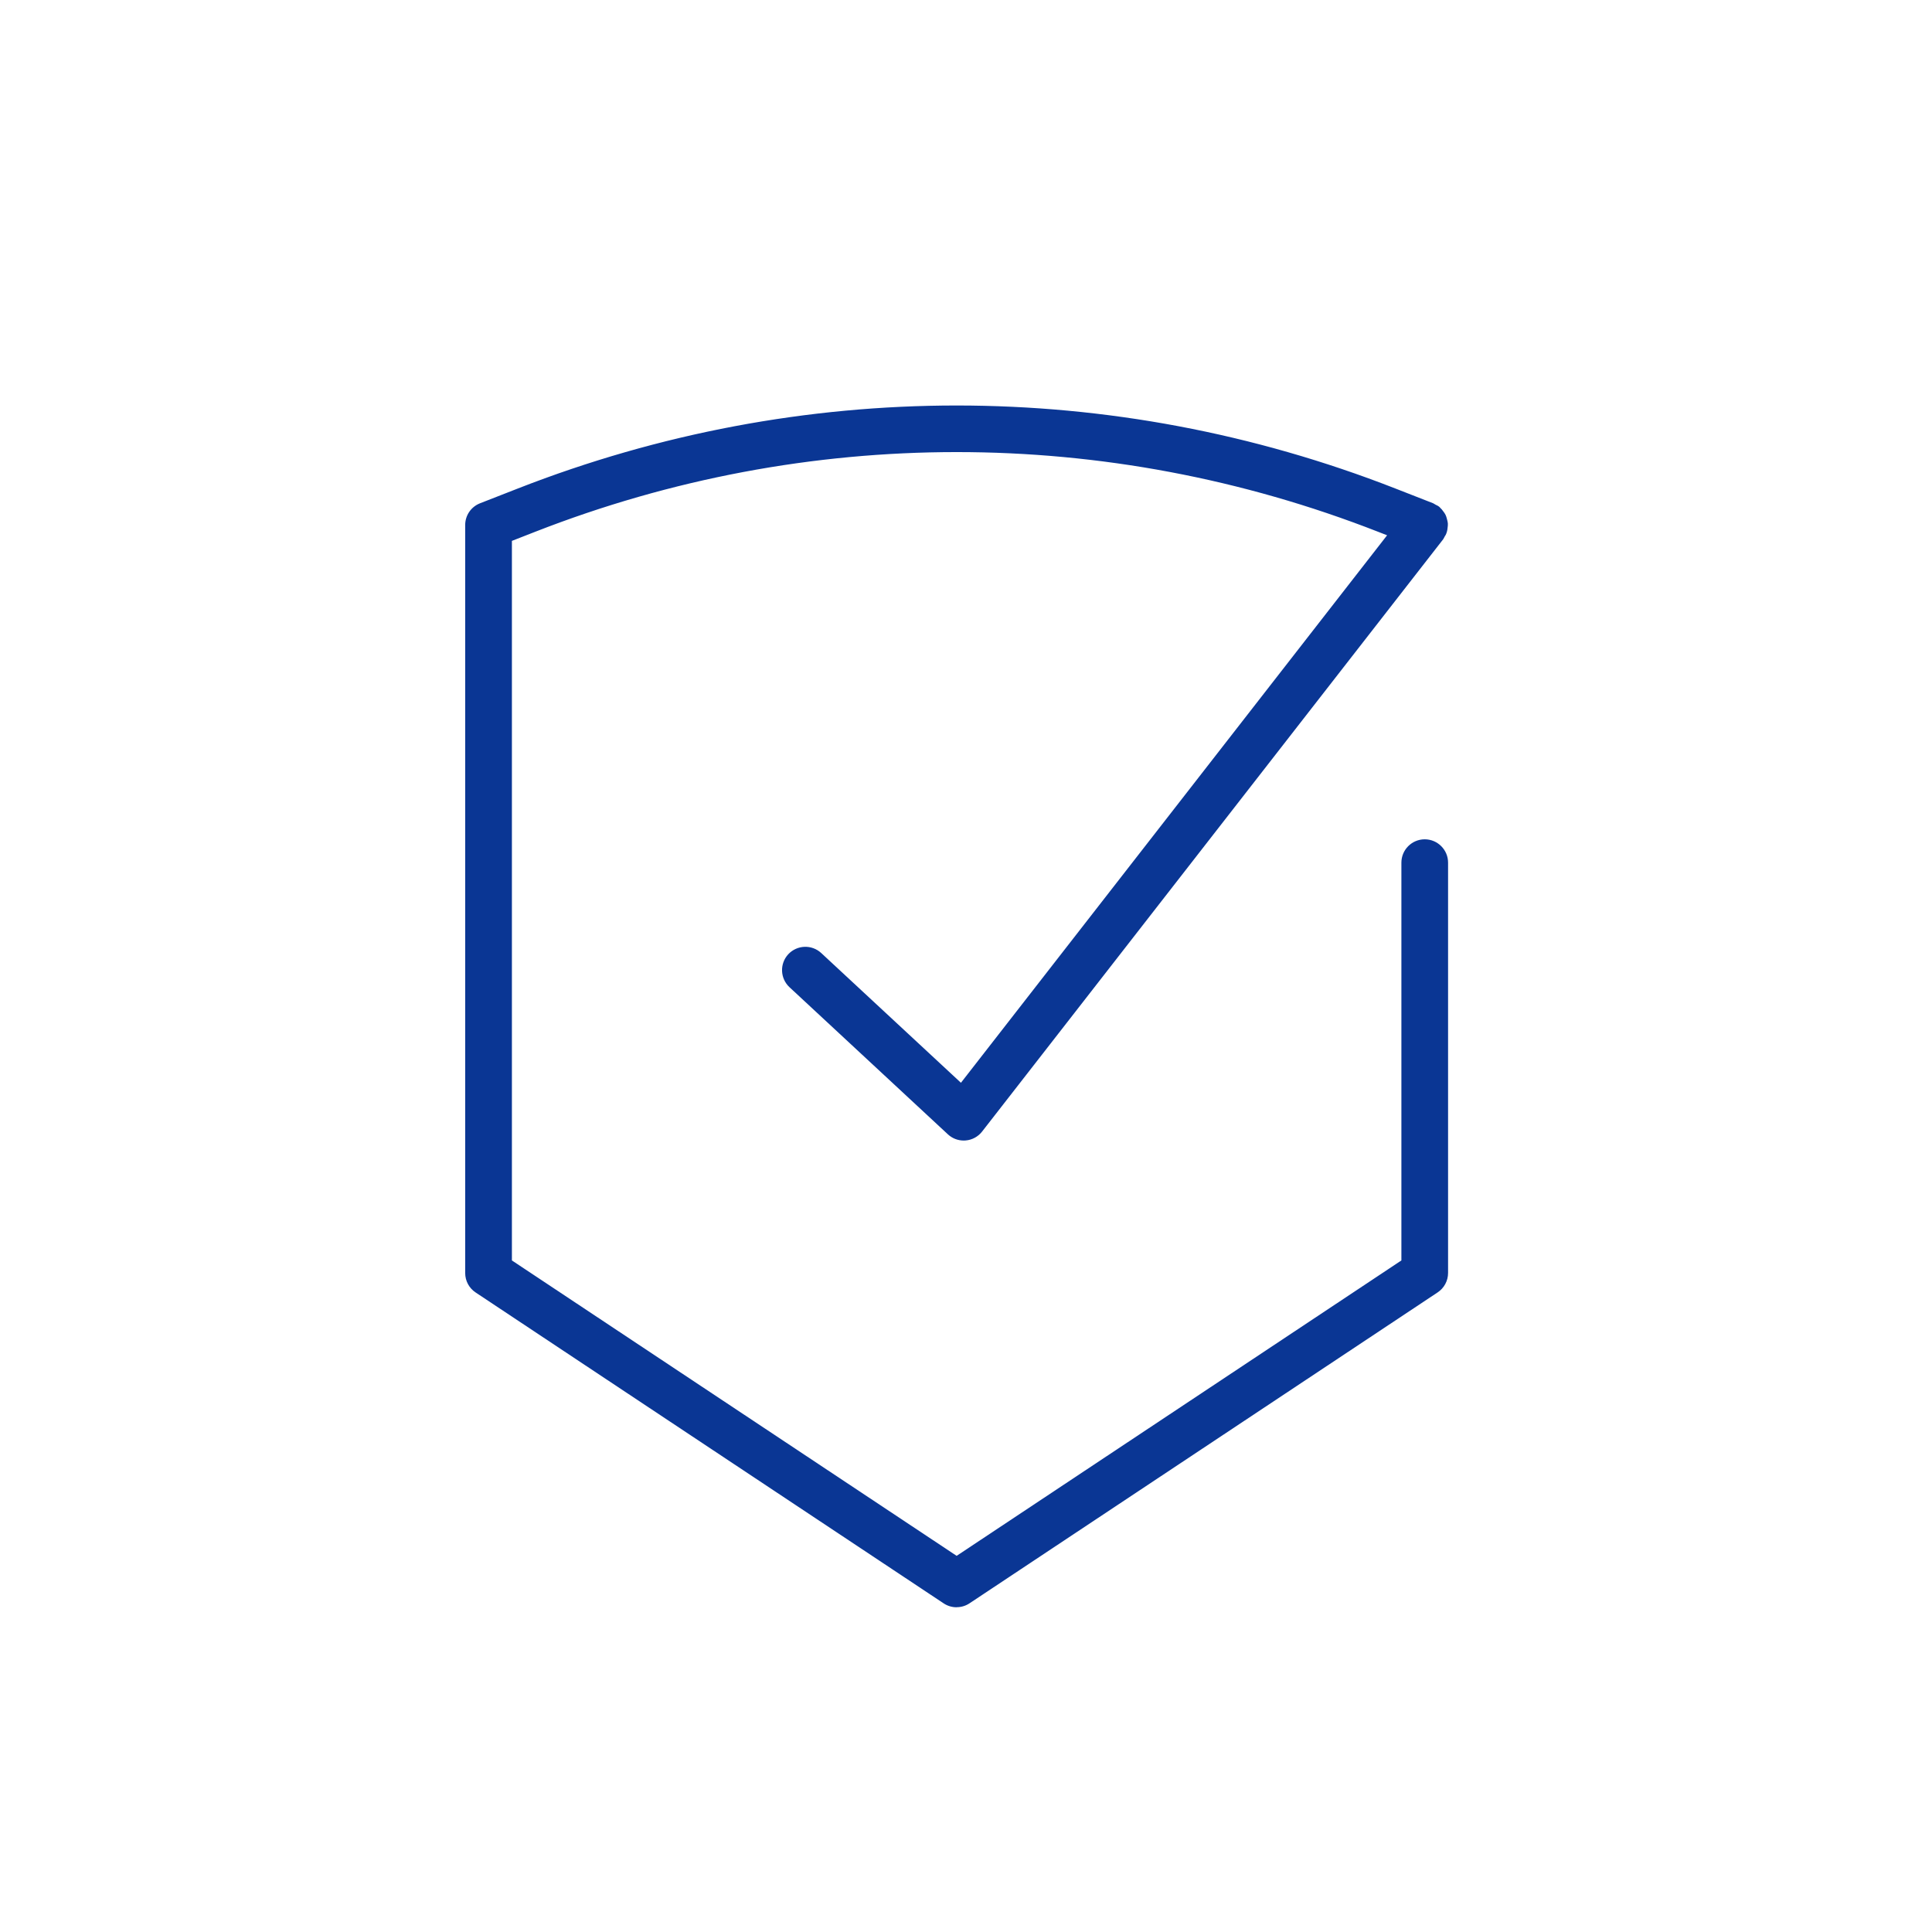 <?xml version="1.0" encoding="UTF-8"?><svg id="Layer_1_copy" xmlns="http://www.w3.org/2000/svg" viewBox="0 0 500 500"><defs><style>.cls-1{fill:#0a3694;stroke-width:0px;}</style></defs><path class="cls-1" d="M368.7,218.88c-2.42,0-4.39,1.97-4.39,4.39v103.83l-116.74,77.55-116.75-77.55v-188.22l7.06-2.76c70.74-27.66,148.64-27.66,219.38,0l4.37,1.71-112.75,144.84-37.48-34.8c-1.78-1.65-4.56-1.55-6.21.23-1.65,1.78-1.55,4.56.23,6.21l40.99,38.06c.81.76,1.88,1.17,2.99,1.17.12,0,.24,0,.35-.02,1.23-.1,2.36-.71,3.11-1.68l119.31-153.27c.14-.17.18-.38.28-.57.11-.18.26-.33.34-.53.03-.08.02-.16.04-.24.1-.29.12-.59.16-.89.03-.27.07-.53.06-.8-.02-.28-.11-.54-.18-.81-.08-.27-.14-.54-.26-.79-.12-.24-.29-.44-.45-.66-.18-.25-.36-.48-.59-.69-.07-.05-.09-.13-.16-.18-.17-.13-.38-.18-.56-.28-.19-.11-.33-.26-.53-.35l-9.85-3.85c-72.8-28.46-152.98-28.46-225.78,0l-9.85,3.85c-1.68.66-2.8,2.28-2.8,4.09v193.58c0,1.47.74,2.85,1.96,3.66l121.14,80.46c.74.49,1.58.73,2.43.73s1.69-.24,2.43-.73l121.14-80.46c1.22-.81,1.96-2.19,1.96-3.66v-106.19c0-2.42-1.97-4.39-4.39-4.39Z"/><path class="cls-1" d="M247.56,415.96c-1.19,0-2.35-.35-3.34-1.01l-121.13-80.46c-1.69-1.12-2.7-3-2.7-5.03v-193.58c0-2.5,1.51-4.71,3.84-5.63l9.85-3.85c73.18-28.61,153.79-28.61,226.98,0l9.85,3.85c.14.06.59.33.72.42.24.11.51.22.79.44.13.1.33.32.43.45.17.11.42.45.62.72.26.34.46.6.63.95.14.29.24.6.32.91.17.63.25.95.28,1.28.03.37-.01.7-.04.95-.05.47-.09.89-.24,1.36-.21.68-.39.91-.5,1.05-.06.14-.35.68-.44.8l-119.31,153.26c-1.03,1.33-2.59,2.18-4.27,2.31-.04,0-.45.02-.49.02-1.53,0-2.98-.57-4.1-1.61l-40.99-38.07c-2.44-2.27-2.58-6.09-.32-8.53,2.28-2.44,6.09-2.58,8.53-.32l36.16,33.58,110.29-141.69-2.31-.9c-70.34-27.51-147.83-27.51-218.18,0l-6.01,2.35v186.22l115.1,76.45,115.1-76.45v-102.95c0-3.33,2.71-6.04,6.04-6.04s6.04,2.71,6.04,6.04v106.19c0,2.03-1.01,3.91-2.7,5.03l-121.14,80.46c-.99.66-2.14,1.01-3.34,1.01ZM247.56,108.24c-38.04,0-76.08,7.08-112.29,21.24l-9.85,3.85c-1.06.42-1.75,1.42-1.75,2.56v193.58c0,.92.46,1.77,1.23,2.29l121.13,80.46c.91.6,2.14.6,3.04,0l121.14-80.46c.76-.51,1.22-1.36,1.22-2.29v-106.19c0-1.51-1.23-2.74-2.74-2.74s-2.74,1.23-2.74,2.74v103.83c0,.55-.27,1.07-.74,1.37l-116.74,77.54c-.55.37-1.27.37-1.82,0l-116.75-77.54c-.46-.3-.74-.82-.74-1.37v-188.22c0-.68.42-1.29,1.05-1.54l7.06-2.76c71.12-27.8,149.45-27.8,220.58,0l4.37,1.71c.48.19.85.6.99,1.1.14.5.03,1.04-.29,1.45l-112.75,144.84c-.28.36-.71.59-1.17.63-.46.05-.92-.12-1.25-.44l-37.48-34.8c-1.11-1.02-2.86-.96-3.88.15-1.02,1.11-.97,2.85.15,3.88l40.99,38.06c.51.47,1.17.73,1.87.73.99-.07,1.69-.45,2.17-1.05l119.31-153.27c.01-.09.07-.22.14-.35.03-.06.15-.24.23-.35.01-.06.03-.11.04-.15.03-.12.06-.32.08-.54l.05-.5-.13-.52s-.15-.49-.15-.49c0-.01-.28-.37-.29-.38-.16-.22-.27-.37-.36-.45-.04-.03-.08-.07-.12-.12-.13-.06-.3-.14-.32-.15-.15-.09-.28-.18-.41-.27l-9.77-3.82c-36.21-14.16-74.25-21.24-112.29-21.24ZM364.3,327.11h.04-.04Z"/></svg>